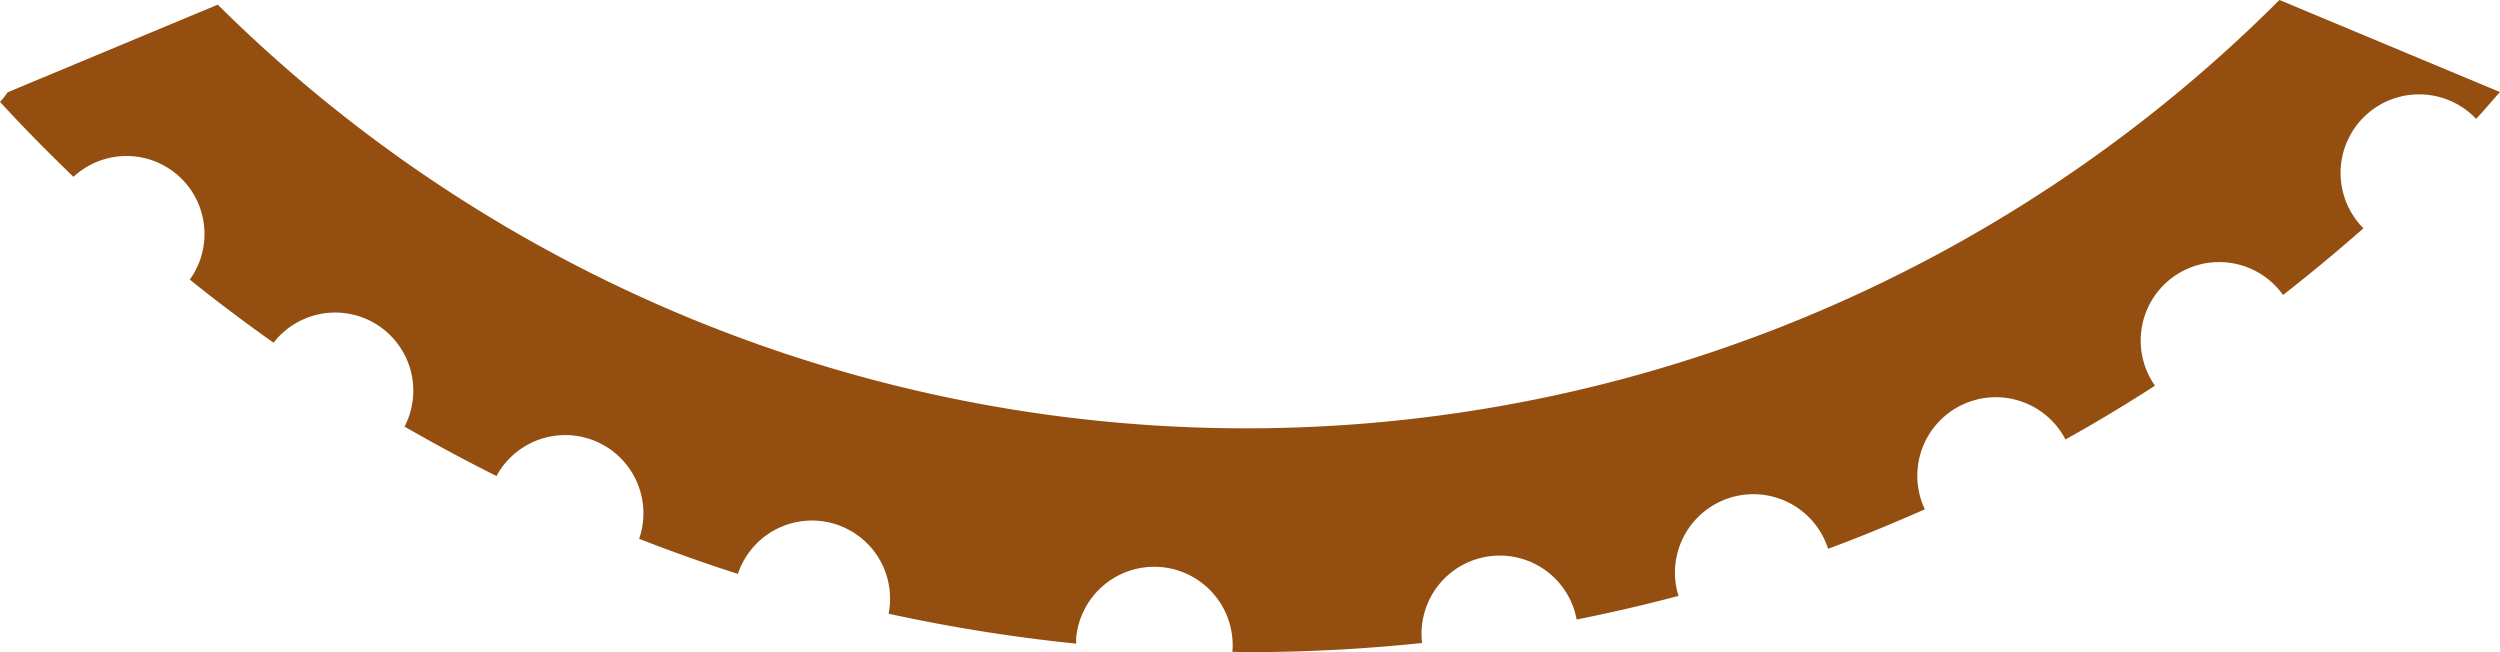 <svg xmlns="http://www.w3.org/2000/svg" width="254.171" height="66.307" viewBox="0 0 254.171 66.307">
  <path id="Path_93" data-name="Path 93" d="M285,143.2a148.455,148.455,0,0,1-209.609.476l-21.355,8.907a7.967,7.967,0,0,1-.781.977c2.4,2.623,4.908,5.153,7.466,7.624a7.927,7.927,0,0,1,11.826,10.443q4.155,3.34,8.519,6.416a7.941,7.941,0,0,1,13.318,8.529q4.592,2.651,9.347,5.029a7.948,7.948,0,0,1,14.5,6.384c3.3,1.28,6.645,2.485,10.044,3.563a7.94,7.94,0,0,1,15.321,4.05,170.554,170.554,0,0,0,19.074,3.043c0-.208-.019-.408,0-.613a7.972,7.972,0,0,1,15.878,1.446c.469,0,.933.035,1.4.035a173,173,0,0,0,17.885-.933,7.953,7.953,0,0,1,15.717-2.388q5.235-1.046,10.354-2.4A7.972,7.972,0,0,1,239.112,199c3.334-1.229,6.6-2.59,9.839-4.017a7.982,7.982,0,0,1,14.295-7.1q4.644-2.588,9.1-5.467a7.979,7.979,0,0,1,13.022-9.224q4.193-3.273,8.174-6.782l-.04-.035a7.985,7.985,0,1,1,11.436-11.147c.021.021.035.047.054.068.835-.888,1.611-1.83,2.429-2.733Z" transform="translate(-53.253 -143.203)" fill="#944e10"/>
</svg>
